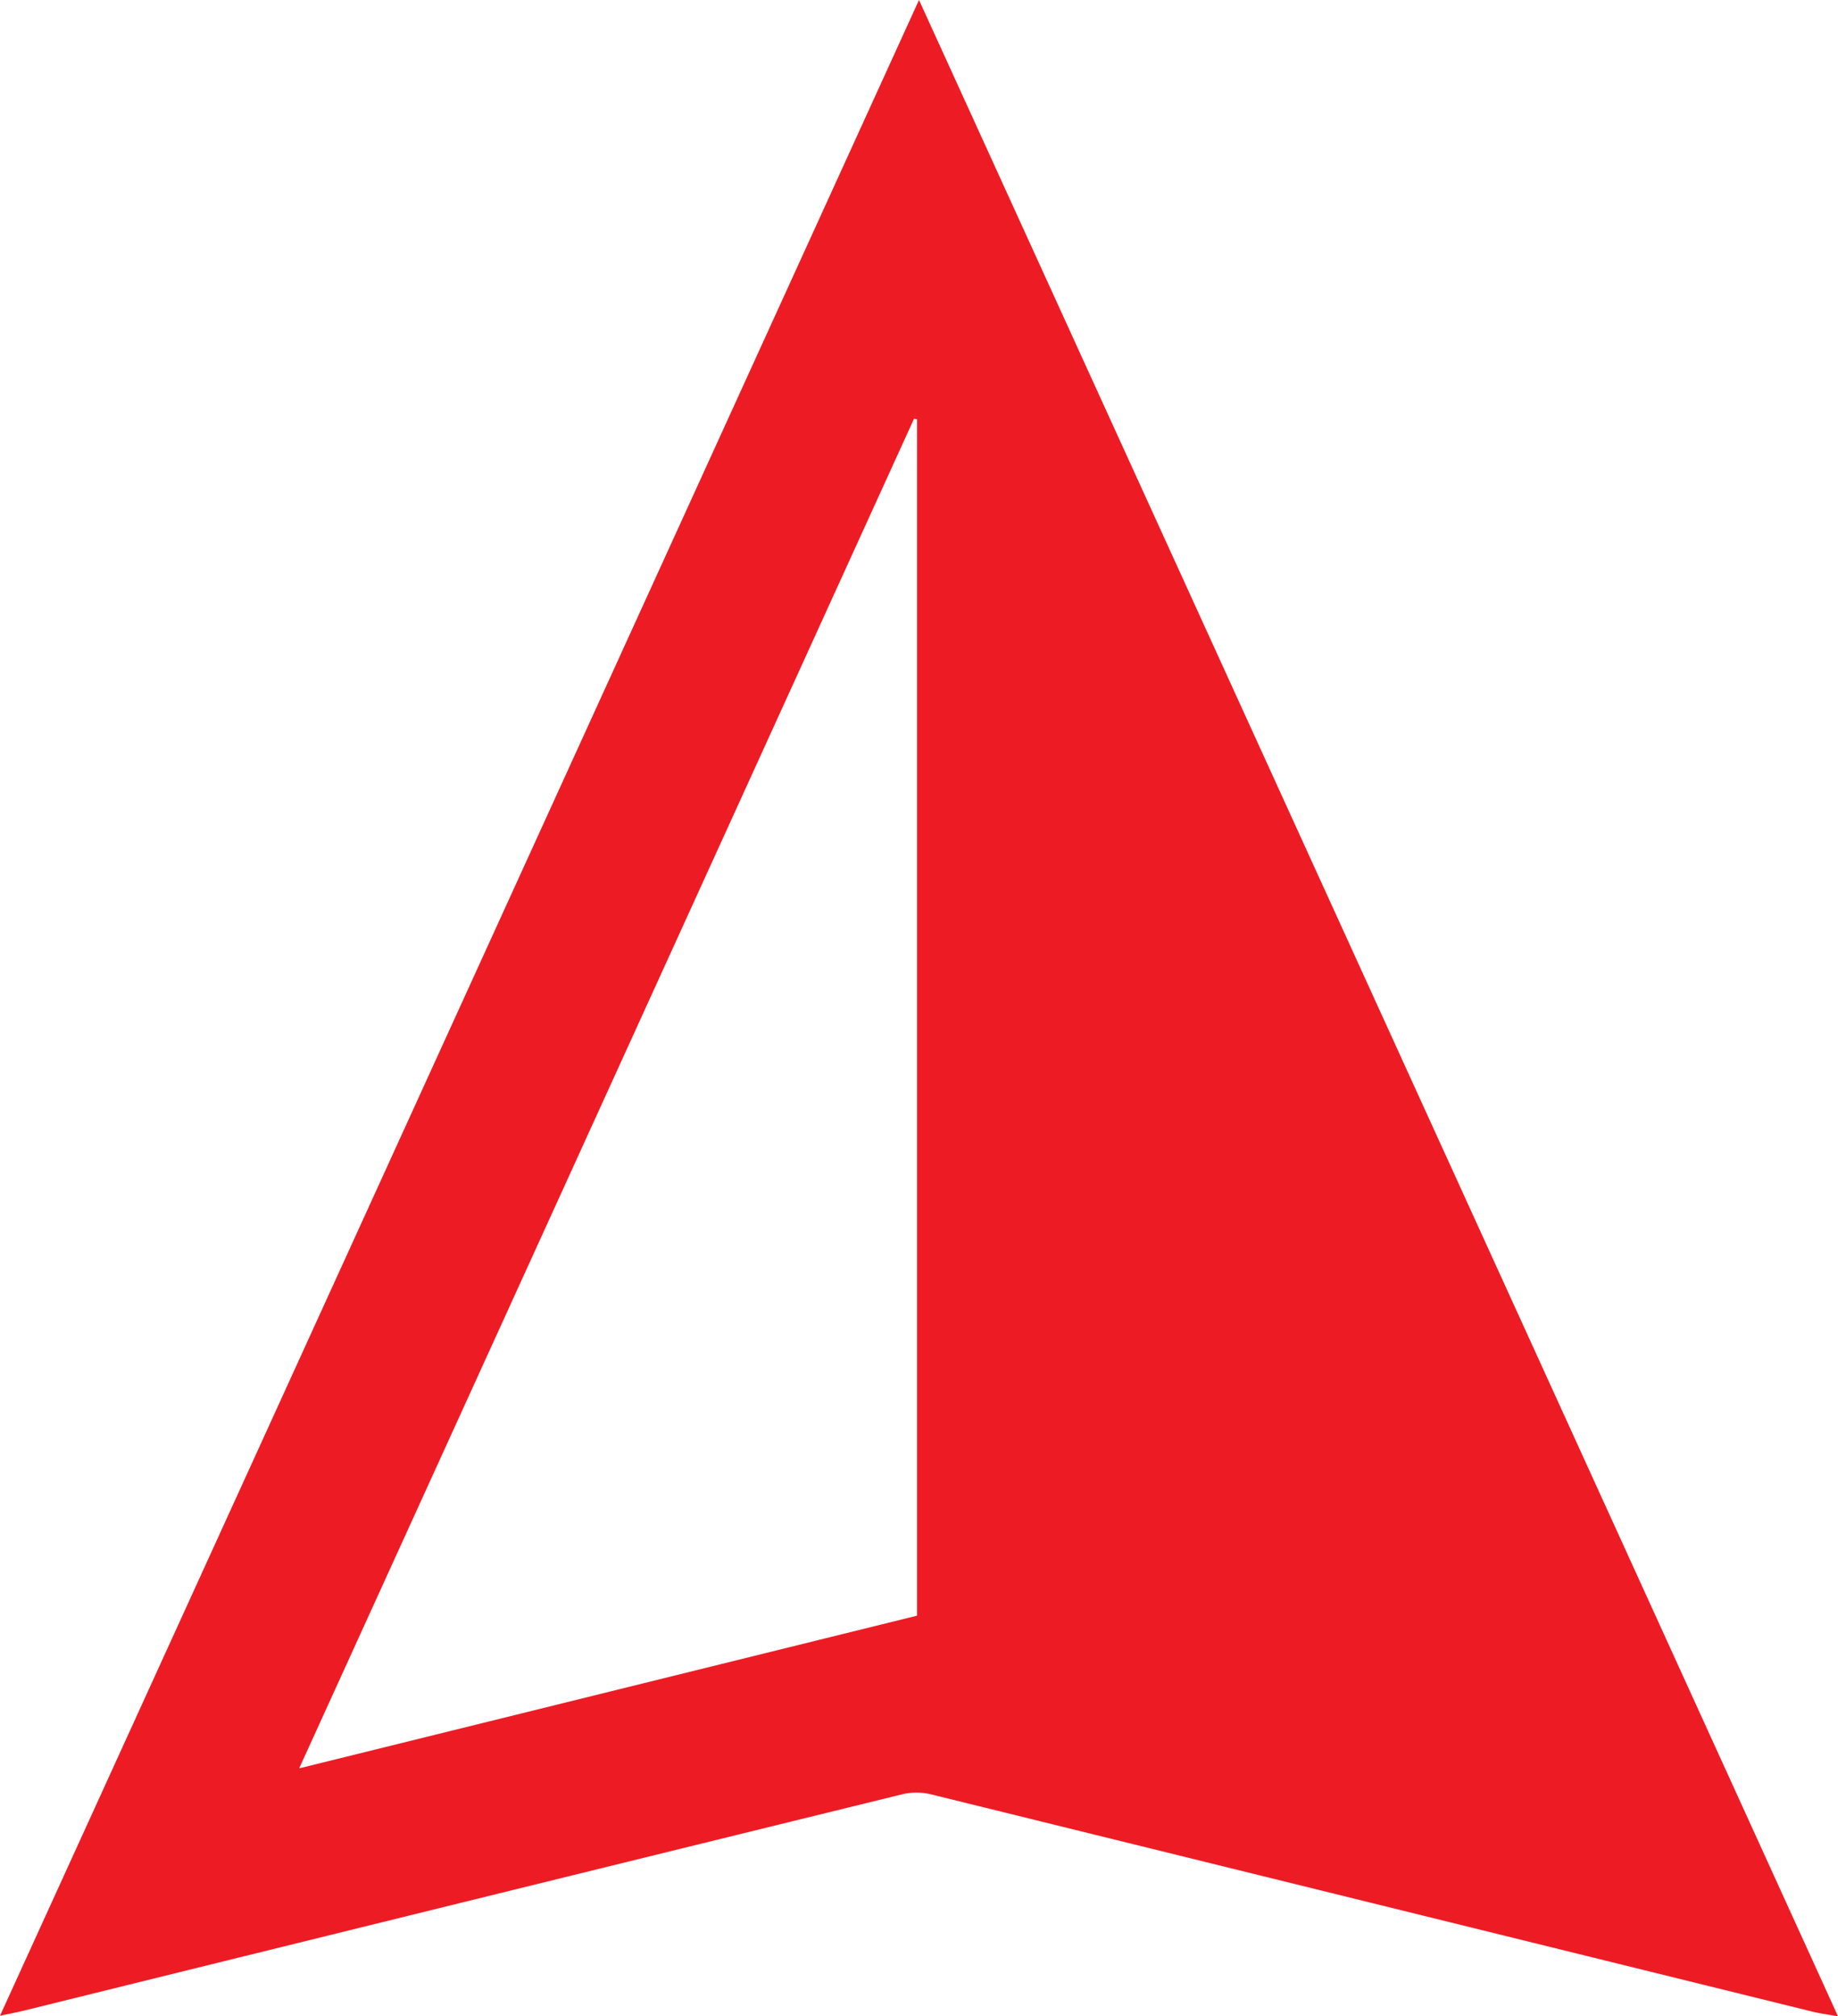 <?xml version="1.0" encoding="UTF-8"?> <svg xmlns="http://www.w3.org/2000/svg" viewBox="0 0 300 329.09"><defs><style>.cls-1{fill:#ed1c24;}</style></defs><g id="Слой_2" data-name="Слой 2"><g id="Слой_1-2" data-name="Слой 1"><path class="cls-1" d="M0,329,150,0c50.17,110,100,219.3,150,329.09-1.69-.3-2.95-.46-4.17-.76q-72-17.76-143.93-35.48a10,10,0,0,0-4.62,0Q75.61,310.44,4,328.14C2.9,328.41,1.8,328.62,0,329Zm149.68-65.3V68.43l-.49-.09L48.83,288.62Z"></path></g></g></svg> 